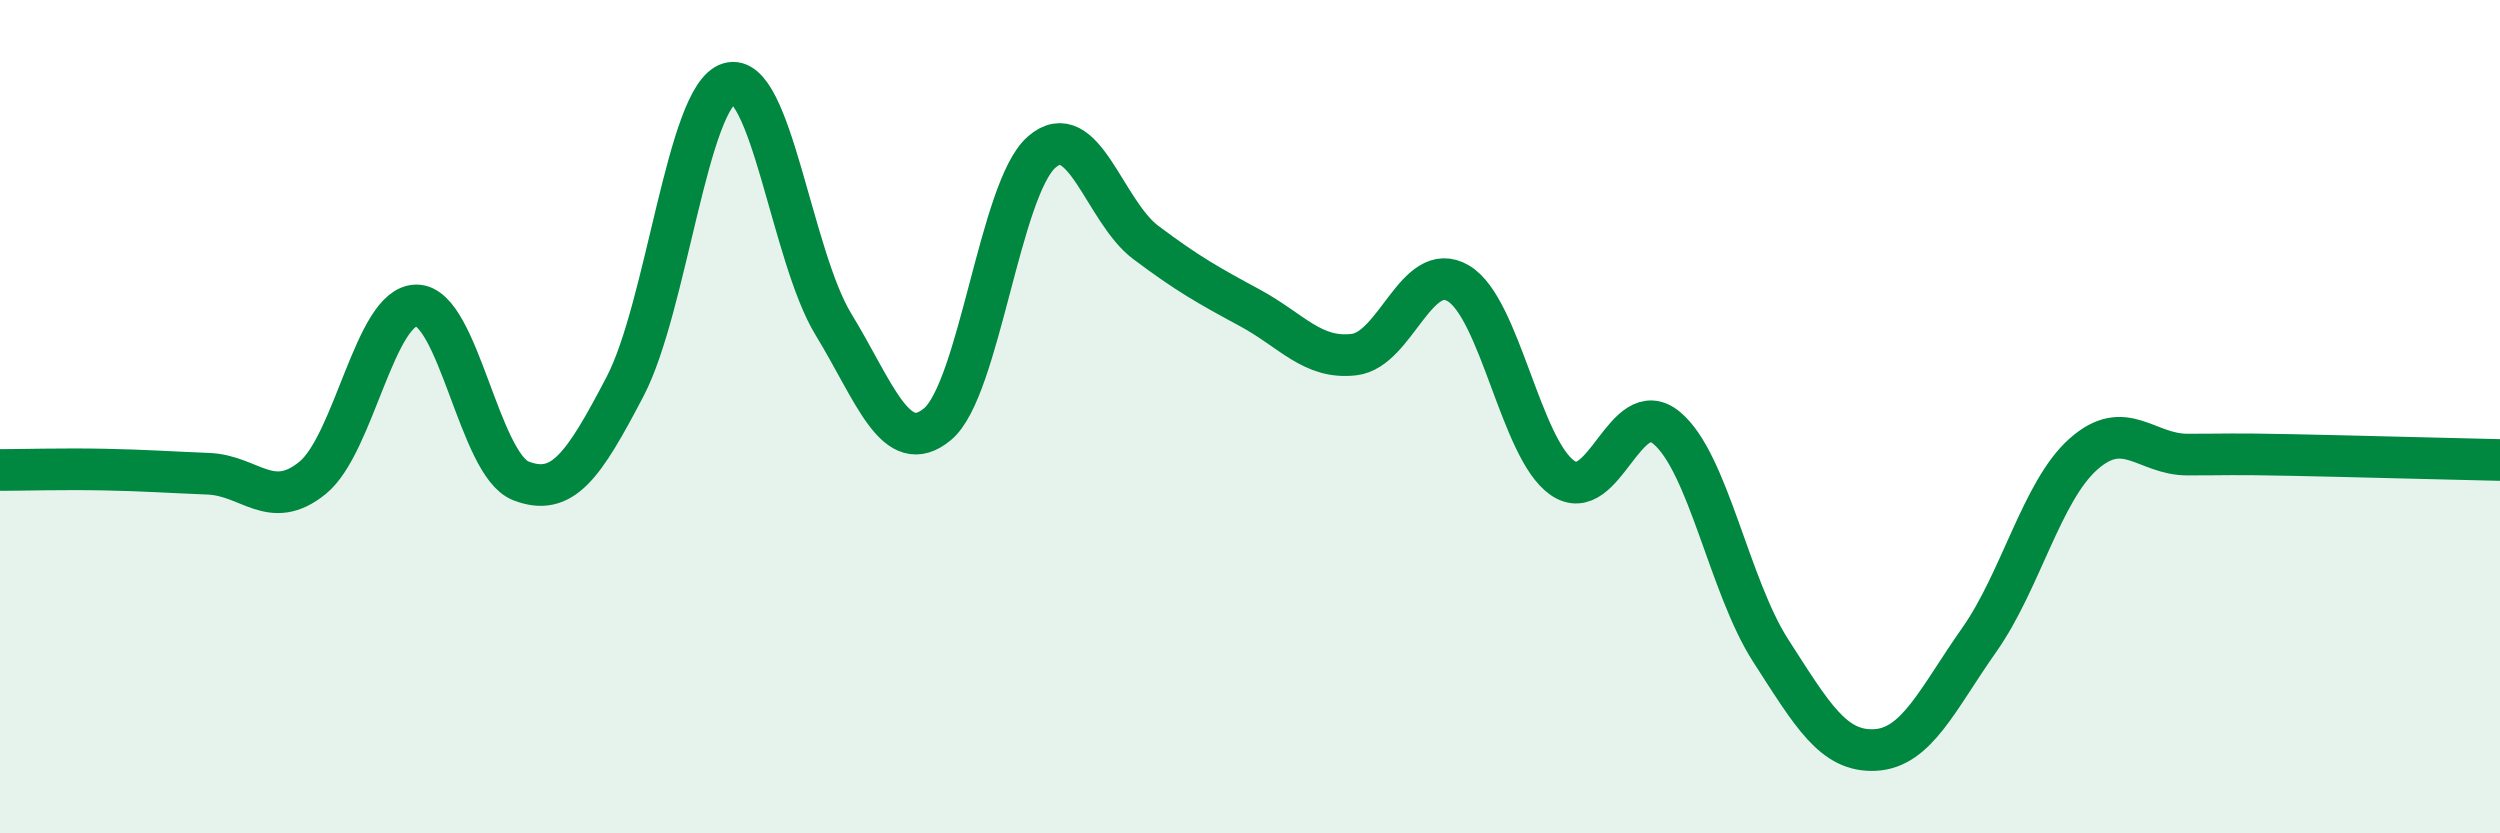 
    <svg width="60" height="20" viewBox="0 0 60 20" xmlns="http://www.w3.org/2000/svg">
      <path
        d="M 0,11.28 C 0.5,11.28 1.5,11.25 2.5,11.27 C 3.5,11.29 4,11.33 5,11.37 C 6,11.41 6.5,12.28 7.5,11.47 C 8.5,10.66 9,7.32 10,7.33 C 11,7.34 11.5,11.15 12.5,11.54 C 13.5,11.93 14,11.19 15,9.28 C 16,7.37 16.5,2.3 17.5,2 C 18.5,1.7 19,6.14 20,7.78 C 21,9.42 21.5,11.01 22.5,10.18 C 23.5,9.35 24,4.52 25,3.65 C 26,2.78 26.5,5.07 27.5,5.82 C 28.5,6.57 29,6.85 30,7.39 C 31,7.93 31.5,8.63 32.5,8.51 C 33.5,8.39 34,6.21 35,6.8 C 36,7.39 36.5,10.78 37.5,11.47 C 38.5,12.16 39,9.44 40,10.27 C 41,11.1 41.5,14.07 42.5,15.62 C 43.5,17.17 44,18.05 45,18 C 46,17.95 46.5,16.78 47.5,15.36 C 48.5,13.94 49,11.79 50,10.9 C 51,10.01 51.5,10.91 52.5,10.91 C 53.5,10.91 53.5,10.89 55,10.92 C 56.5,10.95 59,11.02 60,11.04L60 20L0 20Z"
        fill="#008740"
        opacity="0.1"
        stroke-linecap="round"
        stroke-linejoin="round"
      />
      <path
        d="M 0,11.28 C 0.5,11.28 1.5,11.25 2.5,11.27 C 3.5,11.29 4,11.33 5,11.37 C 6,11.41 6.5,12.28 7.5,11.47 C 8.5,10.66 9,7.32 10,7.33 C 11,7.34 11.5,11.15 12.5,11.54 C 13.5,11.93 14,11.19 15,9.28 C 16,7.37 16.5,2.3 17.5,2 C 18.5,1.7 19,6.14 20,7.78 C 21,9.42 21.5,11.01 22.5,10.18 C 23.5,9.35 24,4.52 25,3.65 C 26,2.78 26.5,5.07 27.5,5.82 C 28.5,6.57 29,6.85 30,7.39 C 31,7.93 31.5,8.63 32.5,8.51 C 33.5,8.39 34,6.21 35,6.8 C 36,7.39 36.5,10.78 37.5,11.47 C 38.5,12.16 39,9.44 40,10.27 C 41,11.1 41.5,14.07 42.5,15.62 C 43.5,17.17 44,18.05 45,18 C 46,17.95 46.5,16.78 47.5,15.36 C 48.5,13.94 49,11.79 50,10.9 C 51,10.01 51.5,10.91 52.5,10.91 C 53.5,10.91 53.5,10.89 55,10.92 C 56.5,10.95 59,11.02 60,11.04"
        stroke="#008740"
        stroke-width="1"
        fill="none"
        stroke-linecap="round"
        stroke-linejoin="round"
      />
    </svg>
  